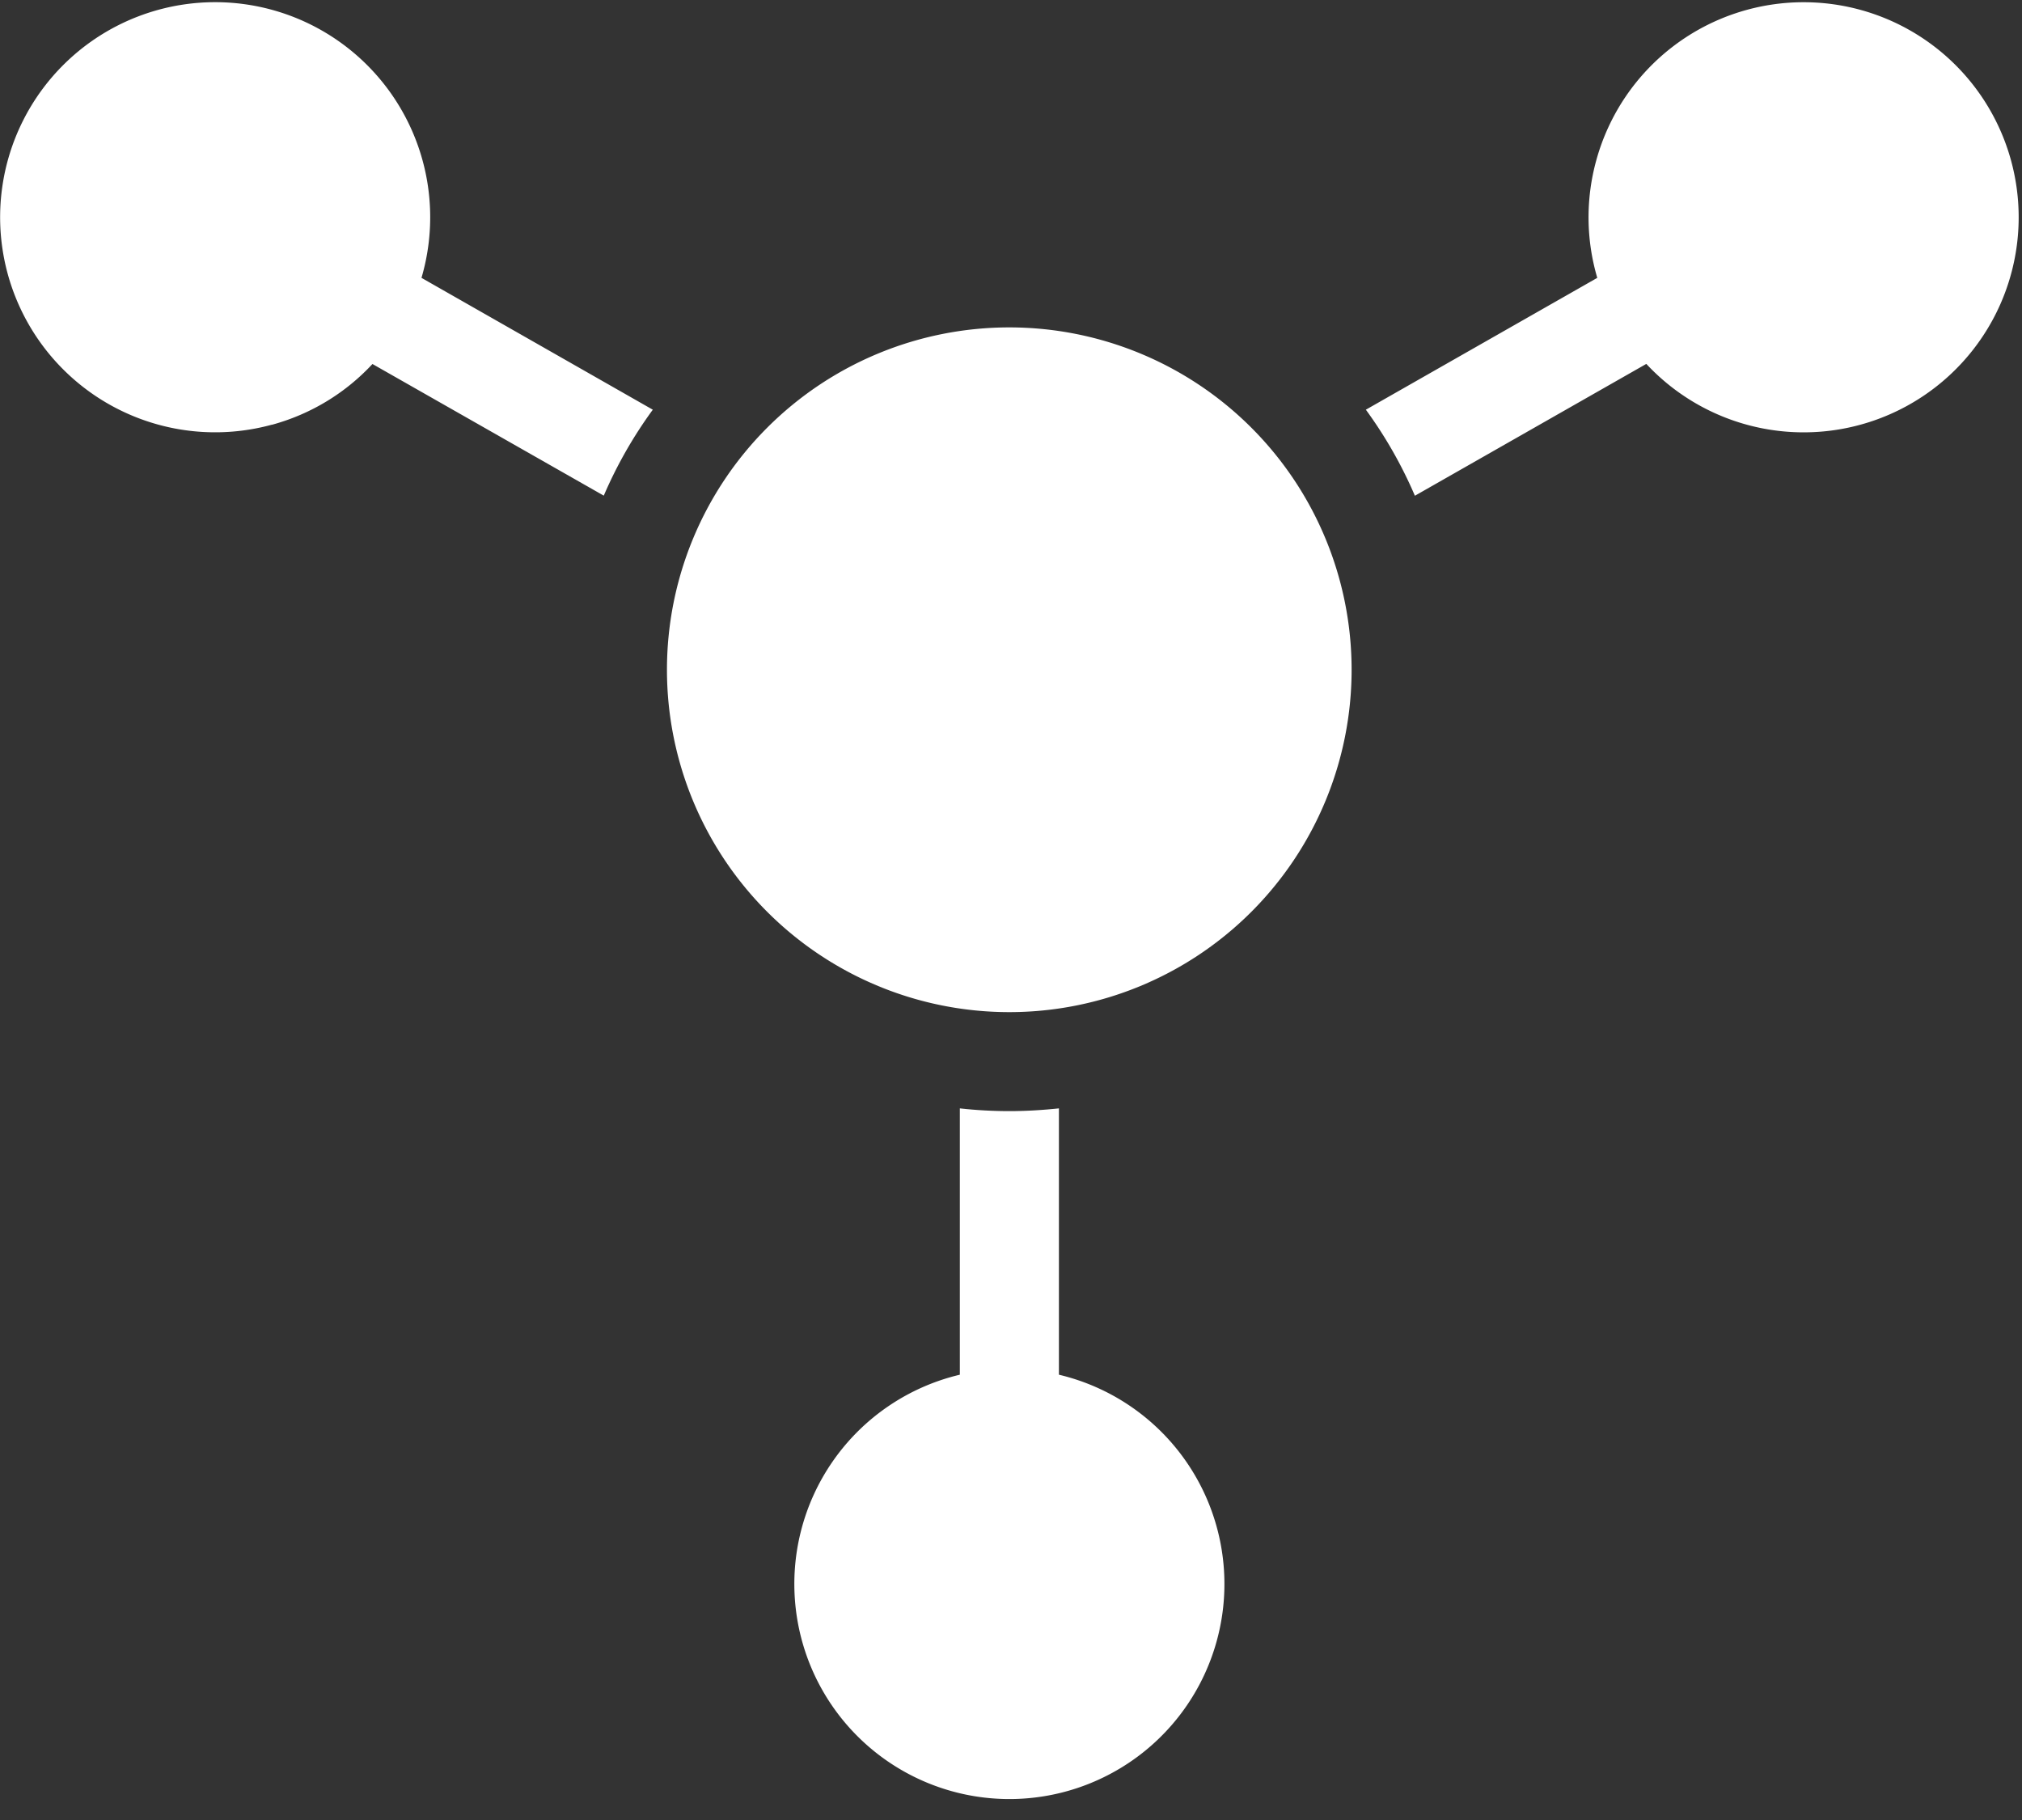 <svg xmlns="http://www.w3.org/2000/svg" width="20" height="18" viewBox="0 0 20 18">
    <rect x="0" y="0" width="20" height="18" fill="#333333" stroke="none"/>
    <g fill="none" fill-rule="evenodd">
        <path d="M0-2h20v20H0z"/>
        <path fill="#FFF" fill-rule="nonzero" d="M15.789 1.586a2.127 2.127 0 1 1 .495 2.013l-2.289 1.304a4.344 4.344 0 0 0-.485-.851l2.289-1.304a2.117 2.117 0 0 1-.01-1.162zM2.69 4.2a2.127 2.127 0 1 1 1.479-1.452l2.288 1.304a4.346 4.346 0 0 0-.485.85L3.684 3.6c-.26.28-.599.493-.994.601zm7.294 6.789c.164 0 .328-.01.49-.027v2.634a2.127 2.127 0 1 1-.98 0v-2.634c.162.018.325.027.49.027zm3.385-4.365a3.386 3.386 0 1 1-6.772 0 3.386 3.386 0 0 1 6.772 0z"/>
    </g>
</svg>
